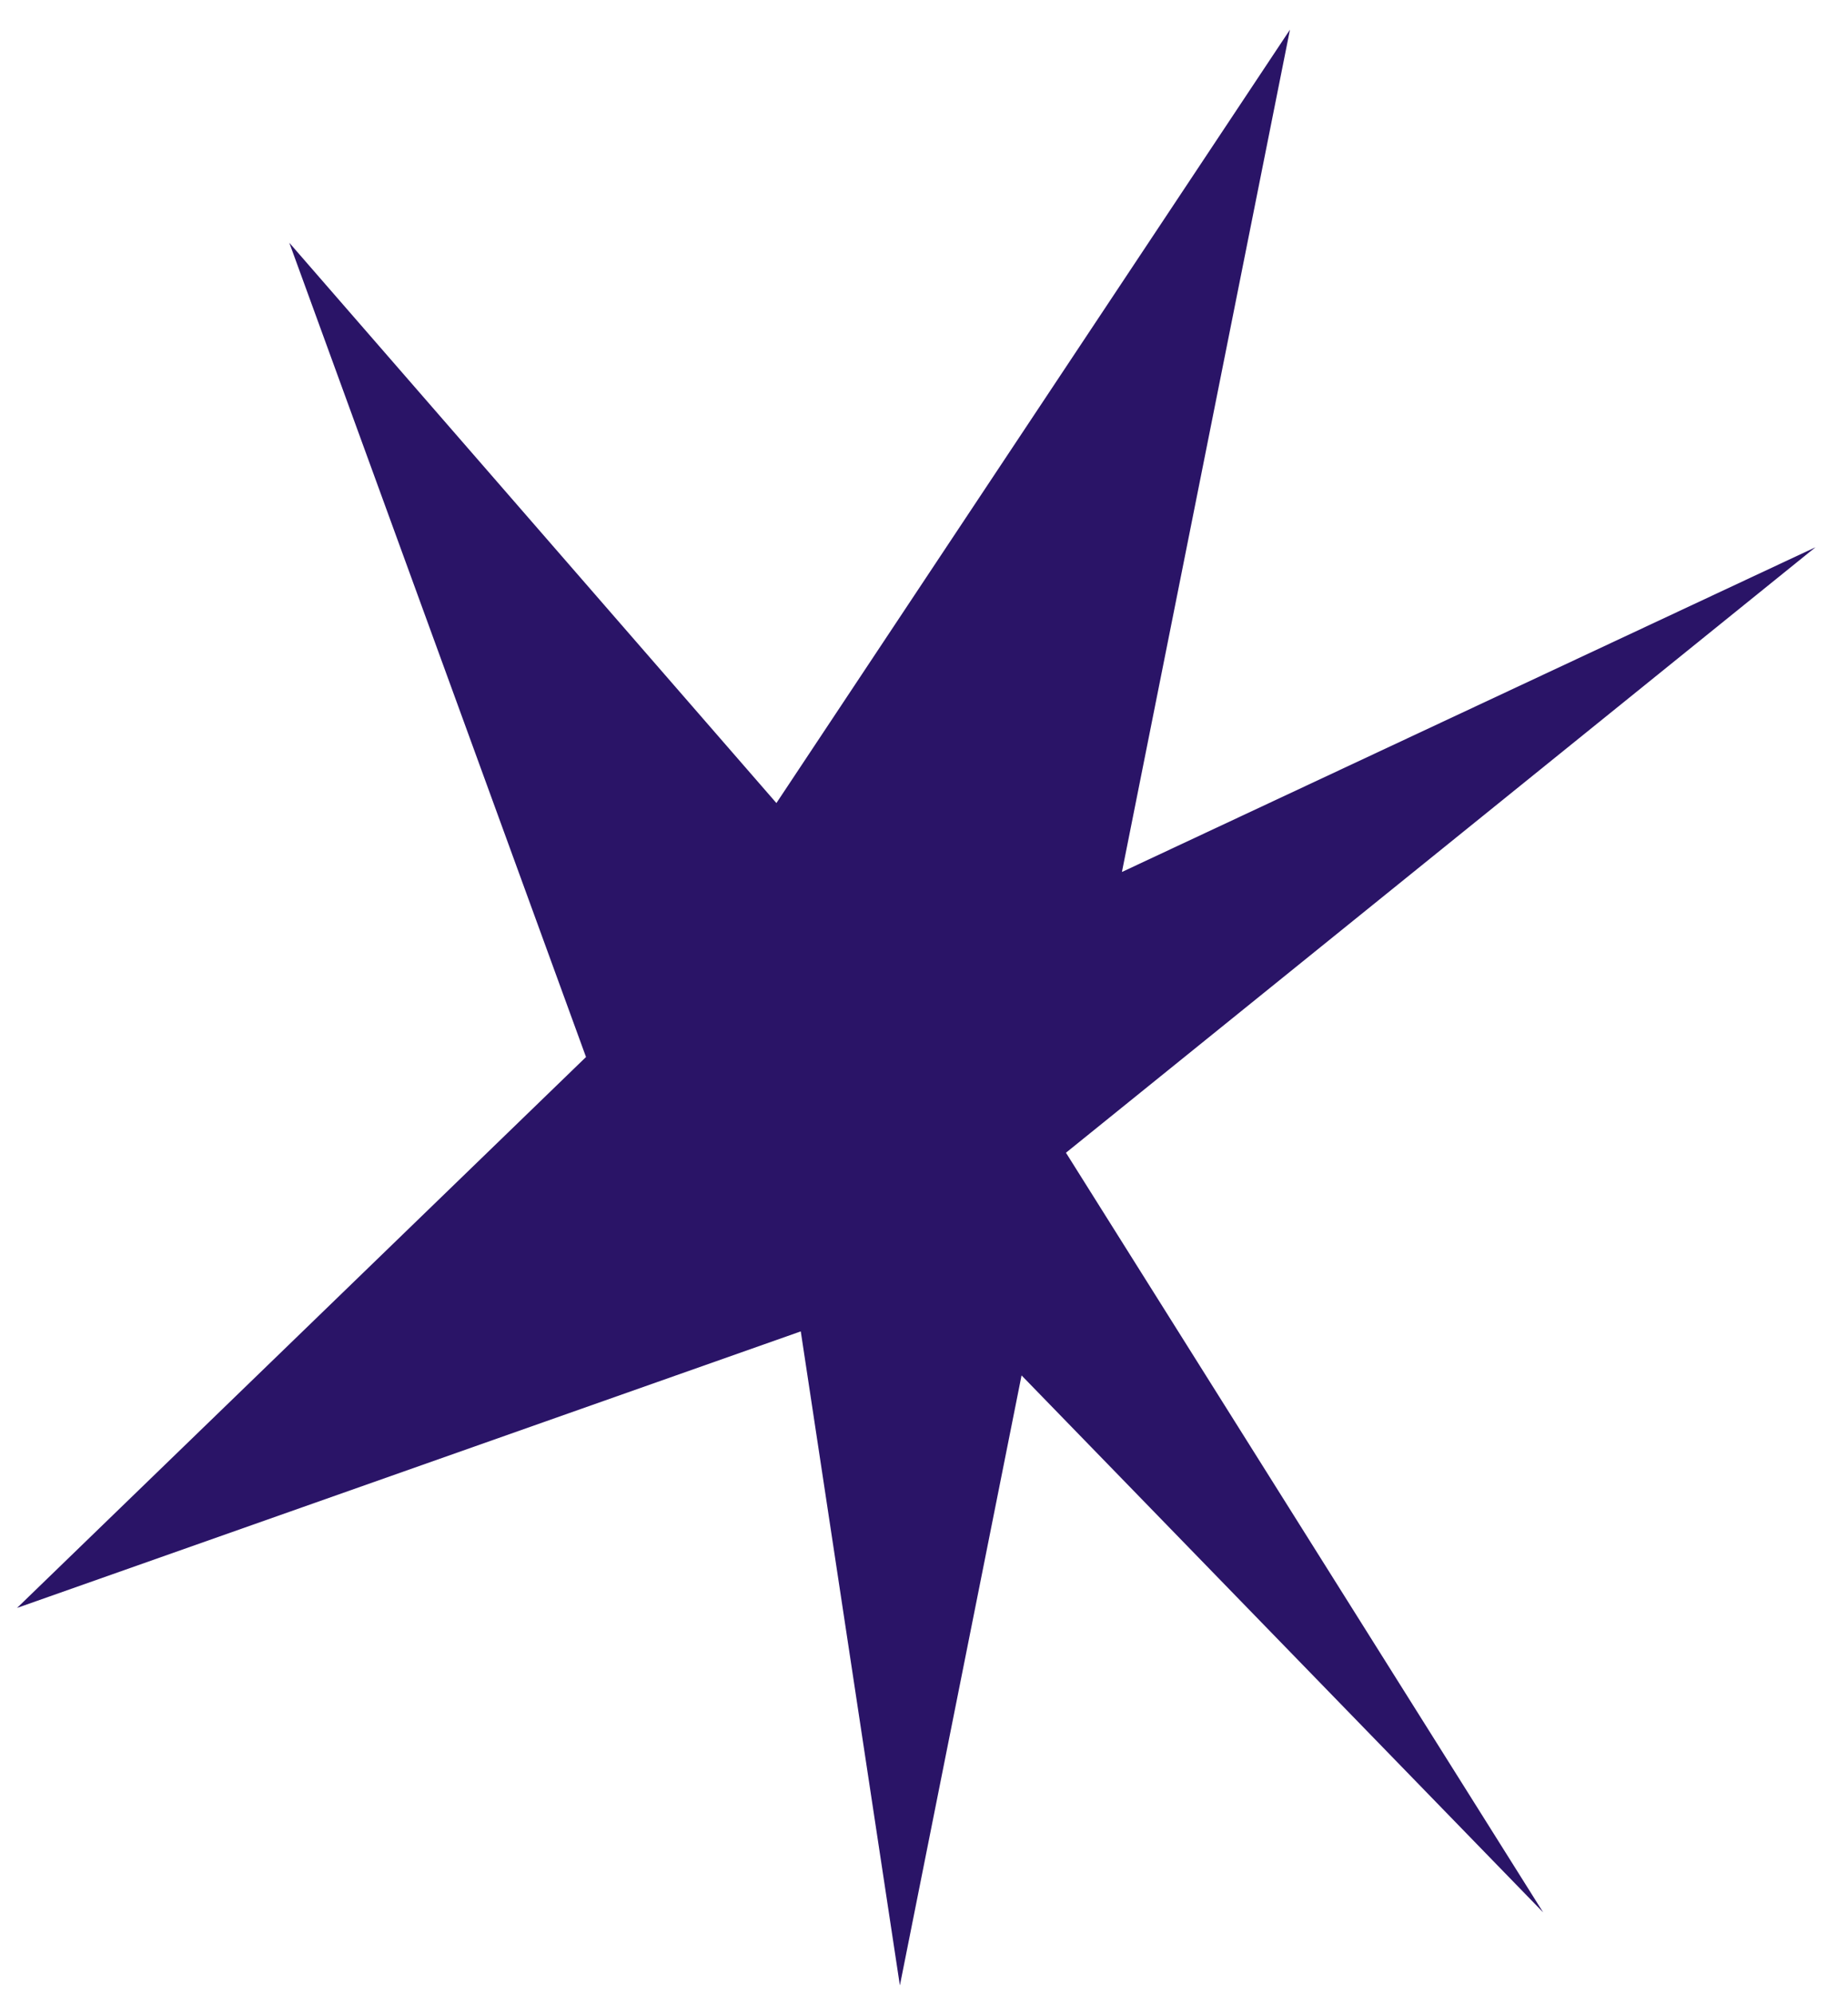 <svg width="38" height="41" viewBox="0 0 38 41" fill="none" xmlns="http://www.w3.org/2000/svg">
<path d="M5.949 4.991L12.05 21.731L0.351 33.057L16.466 27.372L18.504 40.818L21.006 28.277L31.732 39.317L21.919 23.699L37.331 11.251L23.07 17.927L26.525 0.61L15.965 16.51L5.949 4.991Z" fill="#2A1467"/>
</svg>
